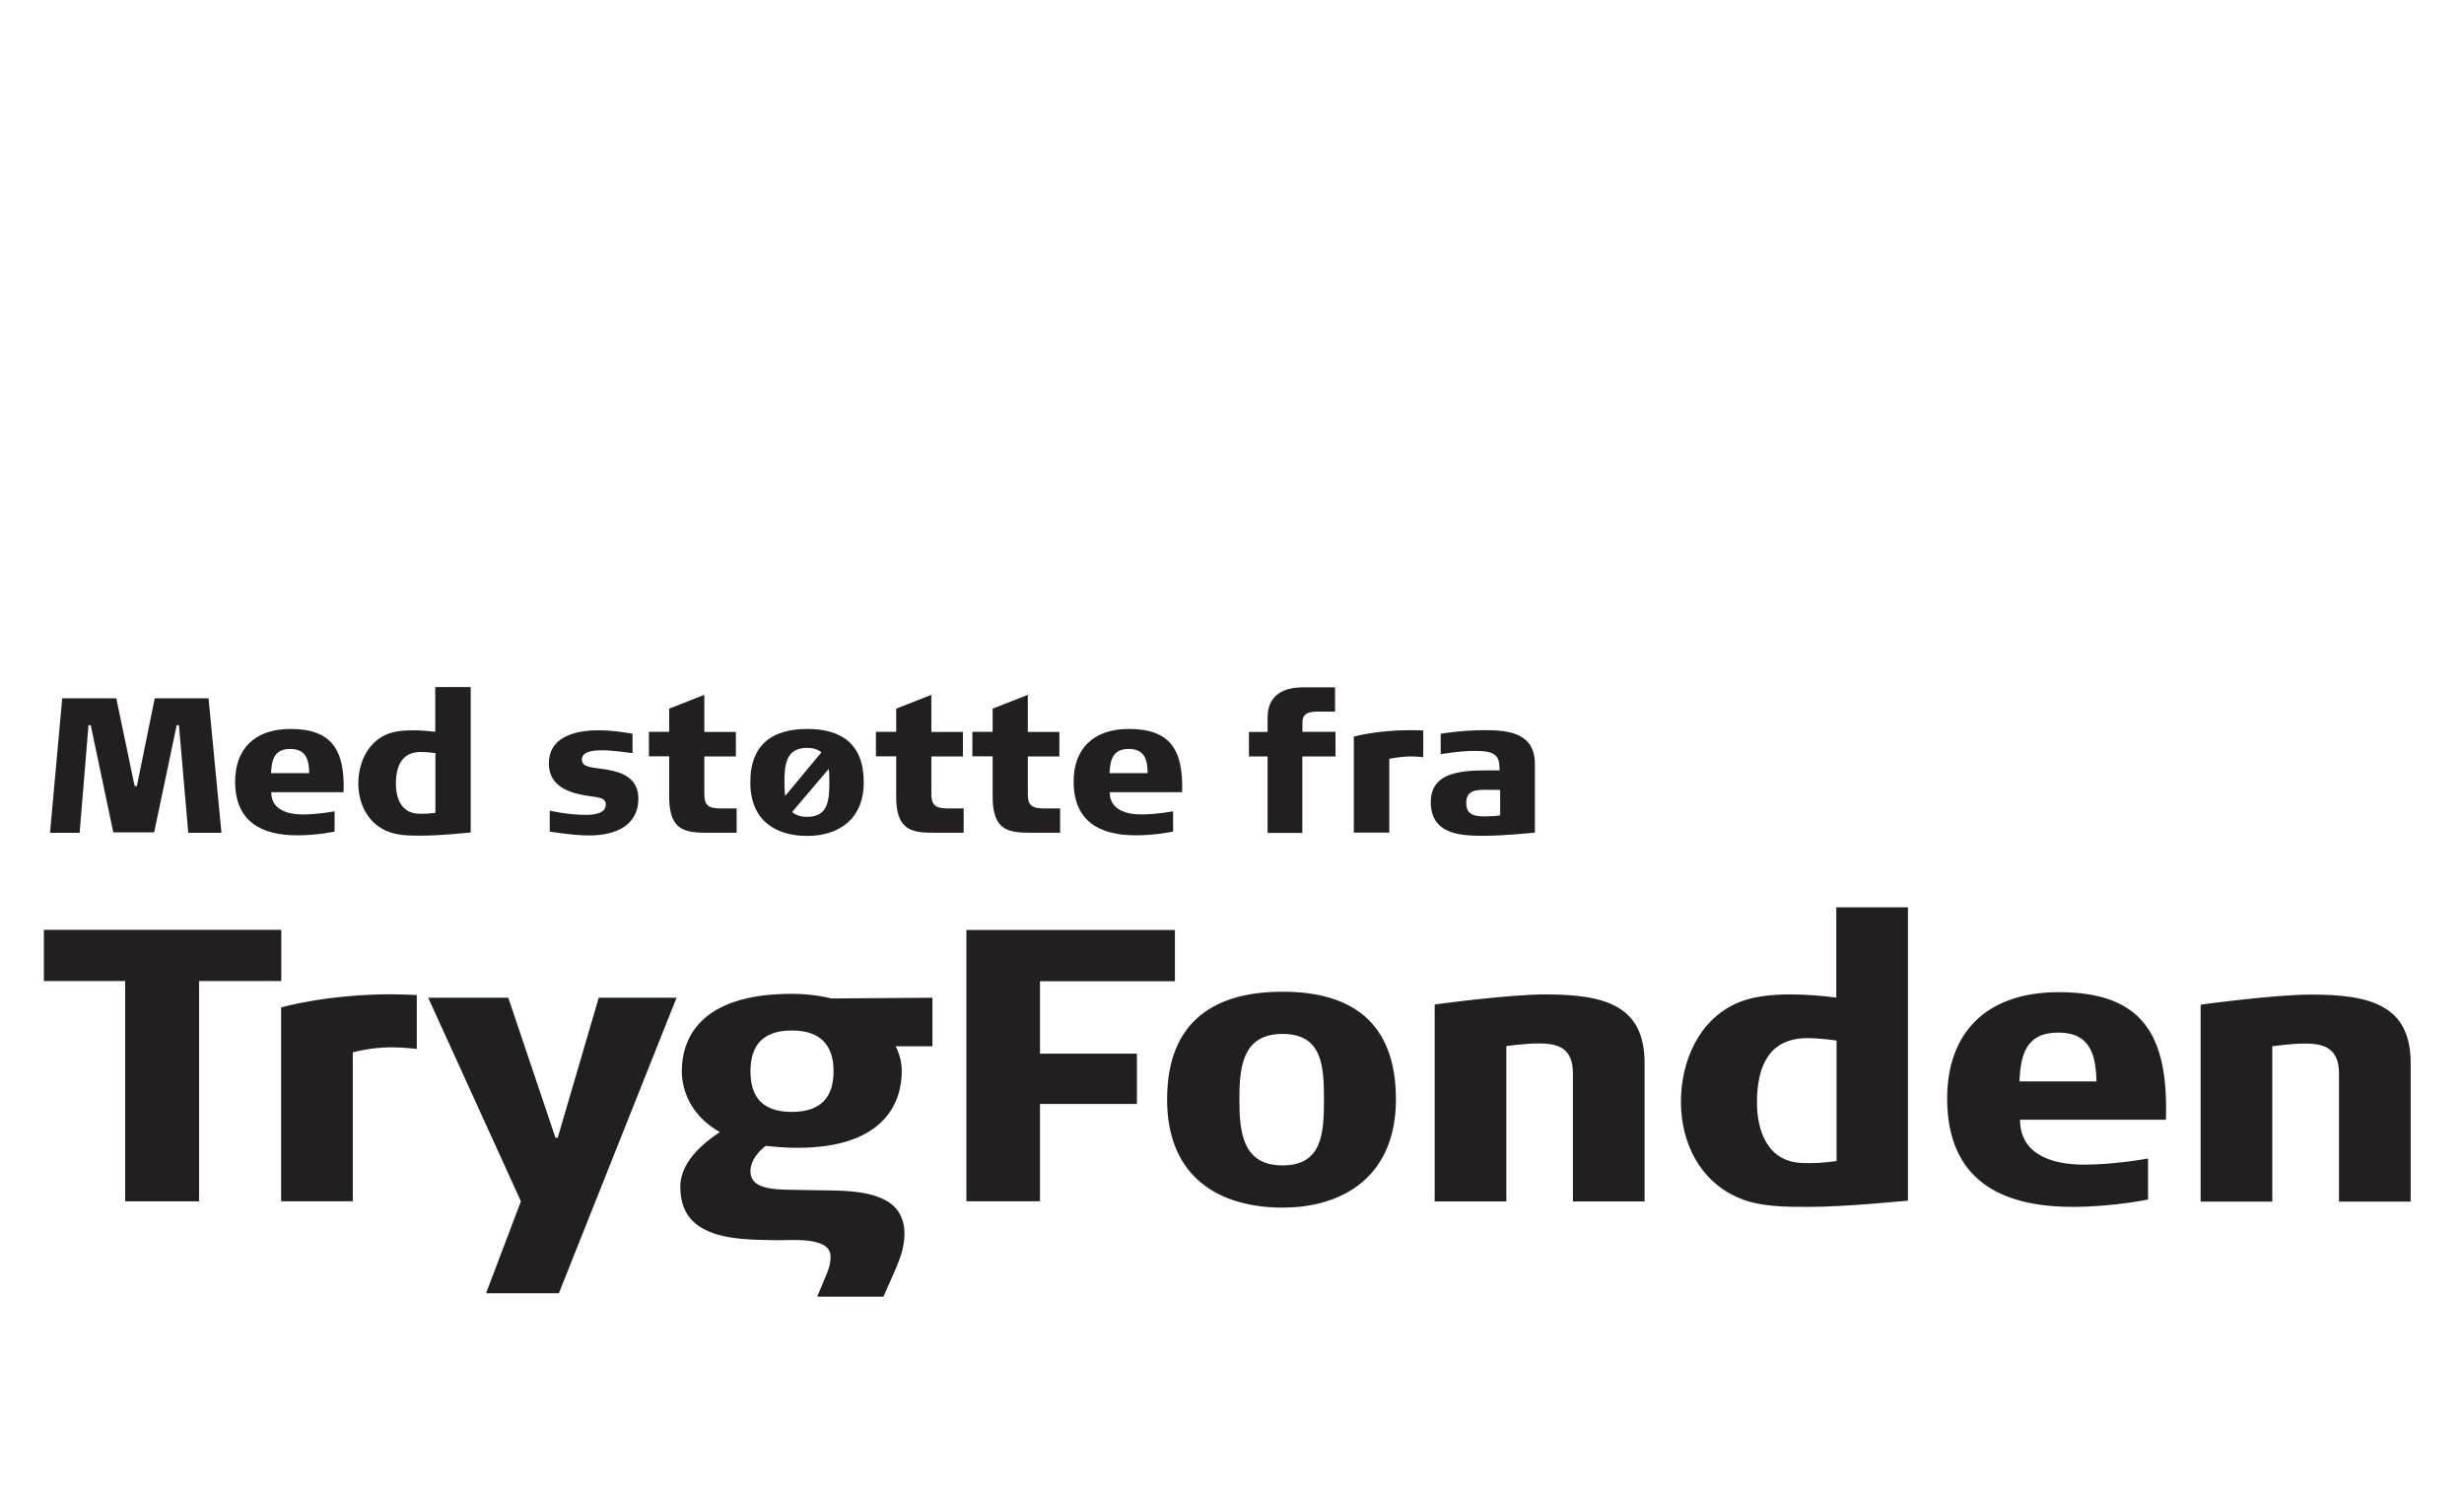 <?xml version="1.0" encoding="UTF-8"?><svg id="Layer_1" xmlns="http://www.w3.org/2000/svg" viewBox="0 0 164 100"><defs><style>.cls-1{fill:#231f20;}</style></defs><path class="cls-1" d="M155.68,79.98h4.77v-9.21c0-3.82-2.6-4.57-6.61-4.57-2.5,0-7.37,.67-7.37,.67v13.11h4.77v-10.34s1.25-.18,2.14-.18c1.2,0,2.3,.23,2.3,1.99v8.54Zm-16.14-8h-5.13c.08-1.73,.41-3.25,2.58-3.25s2.5,1.52,2.55,3.25m-5.1,2.55h9.72c.18-5.68-1.58-8.49-7.14-8.49-4.82,0-7.42,2.71-7.42,7.07,0,5.42,3.57,7.22,8.34,7.22,2.73,0,5.03-.49,5.03-.49v-2.73s-2.17,.41-4.26,.41-4.26-.65-4.26-3m-12.21-5.26v8.02c-.74,.11-1.5,.16-2.24,.13-2.4-.05-3.06-2.22-3.06-4.03,0-2.45,.84-4.28,3.34-4.28,.92,0,1.96,.16,1.96,.16m4.75,10.66v-19.53h-4.77v6.01c-.99-.13-2.04-.21-3.09-.21-1.33,0-2.58,.16-3.5,.57-2.55,1.11-3.75,3.87-3.75,6.58s1.25,5.26,3.8,6.37c1.43,.64,3.21,.62,4.74,.62,2.53,0,6.15-.39,6.56-.41m-22.29,.05h4.77v-9.21c0-3.82-2.6-4.57-6.6-4.57-2.5,0-7.37,.67-7.37,.67v13.11h4.77v-10.34s1.25-.18,2.14-.18c1.2,0,2.29,.23,2.29,1.99v8.54Zm-16.57-6.79c0,2.22-.1,4.39-2.75,4.39s-2.88-2.17-2.88-4.39,.23-4.36,2.88-4.36,2.75,2.16,2.75,4.36m4.79,0c0-5.26-3.09-7.17-7.55-7.17s-7.68,1.91-7.68,7.17,3.57,7.2,7.68,7.2,7.55-2.14,7.55-7.2m-23.69-7.87h8.98v-3.41h-13.88v18.06h4.9v-6.48h6.45v-3.35h-6.45v-4.83Zm-13.74,5.99c0,1.68-.79,2.71-2.78,2.71s-2.75-1.03-2.75-2.71,.79-2.71,2.75-2.71,2.78,1.03,2.78,2.71m-10.1,0c0,1.26,.59,2.96,2.53,4.05-.79,.54-2.63,1.83-2.63,3.64,0,1.55,.69,2.4,1.71,2.89,1.35,.67,3.29,.64,4.72,.67,.87,.02,3.57-.28,3.57,1.08,0,.54-.15,.93-.33,1.34l-.56,1.34h4.41l.84-1.91c.3-.72,.56-1.42,.56-2.32s-.38-1.58-.94-1.99c-1.05-.75-2.7-.83-3.88-.85l-2.98-.05c-1.69-.03-2.45-.36-2.45-1.24,0-.98,1.02-1.68,1.02-1.68,0,0,1.12,.13,2.09,.13,5.94,0,6.96-3.15,6.96-5.11,0-.65-.2-1.27-.41-1.65h2.45v-3.23l-6.73,.05s-1.1-.31-2.63-.31c-6.25,0-7.32,3.12-7.32,5.14m-8.18,14.78l7.83-19.66h-5.18l-2.73,9.32h-.15l-3.14-9.32h-5.33l6.17,13.55-2.32,6.12h4.84Zm-9.46-16.25v-3.59s-1.17-.05-1.63-.05c-4.44,0-7.4,.88-7.4,.88v12.9h4.77v-9.91s1.15-.34,2.58-.34c.82,0,1.68,.11,1.68,.11m-14.48-4.52h5.46v-3.41H2.92v3.41h5.41v14.66h4.92v-14.66Z"/><path class="cls-1" d="M12.54,55.43h2.2l-.86-8.95h-3.58l-1.19,5.84h-.15l-1.22-5.84h-3.6l-.81,8.95h1.97l.59-7.16h.15l1.5,7.13h2.72l1.5-7.13h.15l.62,7.16Zm5.52-2.7h4.81c.09-2.81-.78-4.21-3.54-4.21-2.39,0-3.68,1.34-3.68,3.5,0,2.68,1.77,3.58,4.13,3.58,1.35,0,2.49-.25,2.49-.25v-1.35s-1.07,.21-2.11,.21-2.11-.32-2.11-1.49m2.53-1.26h-2.54c.04-.86,.2-1.61,1.28-1.61s1.24,.75,1.26,1.61m10.75,3.94v-9.67h-2.36v2.98c-.49-.06-1.01-.1-1.53-.1-.66,0-1.28,.08-1.73,.28-1.26,.55-1.86,1.92-1.86,3.26s.62,2.61,1.88,3.16c.71,.32,1.59,.31,2.35,.31,1.25,0,3.05-.19,3.25-.21m-2.35-5.28v3.97c-.37,.05-.75,.08-1.11,.06-1.19-.02-1.52-1.1-1.52-1.99,0-1.21,.42-2.12,1.66-2.12,.45,0,.97,.08,.97,.08m13.51,3.03c0-1.43-1.18-1.77-2.08-1.93-.87-.16-1.68-.1-1.68-.67,0-.65,1.06-.62,1.51-.62,.47,0,1.86,.19,1.86,.19v-1.29s-1.15-.23-2.25-.23c-1.86,0-3.32,.59-3.32,2.21,0,1.48,1.29,1.93,2.39,2.12,.76,.14,1.4,.09,1.4,.61,0,.55-.64,.69-1.35,.69-1.16,0-2.38-.28-2.38-.28v1.39s1.55,.26,2.61,.26c1.9,0,3.29-.74,3.29-2.46m4.68,2.28h1.86v-1.62h-.99c-.43,0-.76-.03-.95-.22-.15-.14-.21-.37-.21-.74v-2.5h2.1v-1.63h-2.1v-2.47l-2.34,.92v1.54h-1.35v1.63h1.35v2.71c0,.96,.2,1.54,.54,1.88,.47,.47,1.21,.5,2.08,.5m10.33-3.36c0-2.61-1.55-3.55-3.76-3.55s-3.79,.94-3.79,3.55,1.76,3.57,3.79,3.57,3.76-1.06,3.76-3.57m-2.82-1.99l-2.41,2.9c-.04-.3-.05-.6-.05-.91,0-1.16,.1-2.29,1.51-2.29,.44,0,.75,.12,.96,.3m.52,1.99c0,1.16-.06,2.3-1.48,2.3-.46,0-.77-.13-1-.32l2.44-2.87c.04,.28,.04,.59,.04,.89m7.08,3.36h1.86v-1.62h-.98c-.43,0-.76-.03-.95-.22-.15-.14-.22-.37-.22-.74v-2.5h2.1v-1.63h-2.1v-2.47l-2.34,.92v1.54h-1.35v1.63h1.35v2.71c0,.96,.2,1.54,.54,1.88,.47,.47,1.21,.5,2.09,.5m6.42,0h1.86v-1.62h-.99c-.43,0-.76-.03-.95-.22-.15-.14-.21-.37-.21-.74v-2.5h2.1v-1.63h-2.1v-2.47l-2.34,.92v1.54h-1.35v1.63h1.35v2.71c0,.96,.2,1.54,.54,1.88,.47,.47,1.21,.5,2.09,.5m5.17-2.7h4.81c.09-2.81-.78-4.21-3.54-4.21-2.39,0-3.68,1.34-3.68,3.5,0,2.68,1.77,3.58,4.13,3.58,1.35,0,2.49-.25,2.49-.25v-1.35s-1.08,.21-2.11,.21-2.11-.32-2.11-1.49m2.53-1.26h-2.54c.04-.86,.2-1.61,1.28-1.61s1.24,.75,1.26,1.61m10.3-1.11h2.2v-1.64h-2.2v-.44c0-.35-.07-.9,.92-.9h1.25v-1.62h-2.11c-2.49,0-2.38,1.76-2.38,2.15v.82h-1.24v1.63h1.24v5.09h2.31v-5.07Zm8.04,.05v-1.78s-.58-.02-.81-.02c-2.32,0-3.81,.43-3.81,.43v6.39h2.36v-4.91s.72-.16,1.43-.16c.4,0,.83,.05,.83,.05m7.43,5.01v-4.56c0-2.08-1.78-2.25-3.34-2.25s-2.93,.24-2.93,.24v1.36s1.22-.22,2.32-.22c1.5,0,1.59,.45,1.6,1.3-1.9,0-4.58-.18-4.58,2.11s2.28,2.24,3.67,2.24c1.22,0,3.25-.21,3.25-.21m-2.3-2.84v1.69c-.3,.05-.68,.07-1,.07-.63,0-1.26-.05-1.26-.89s.63-.88,1.26-.88c.16,0,.8,0,1,.01"/></svg>
